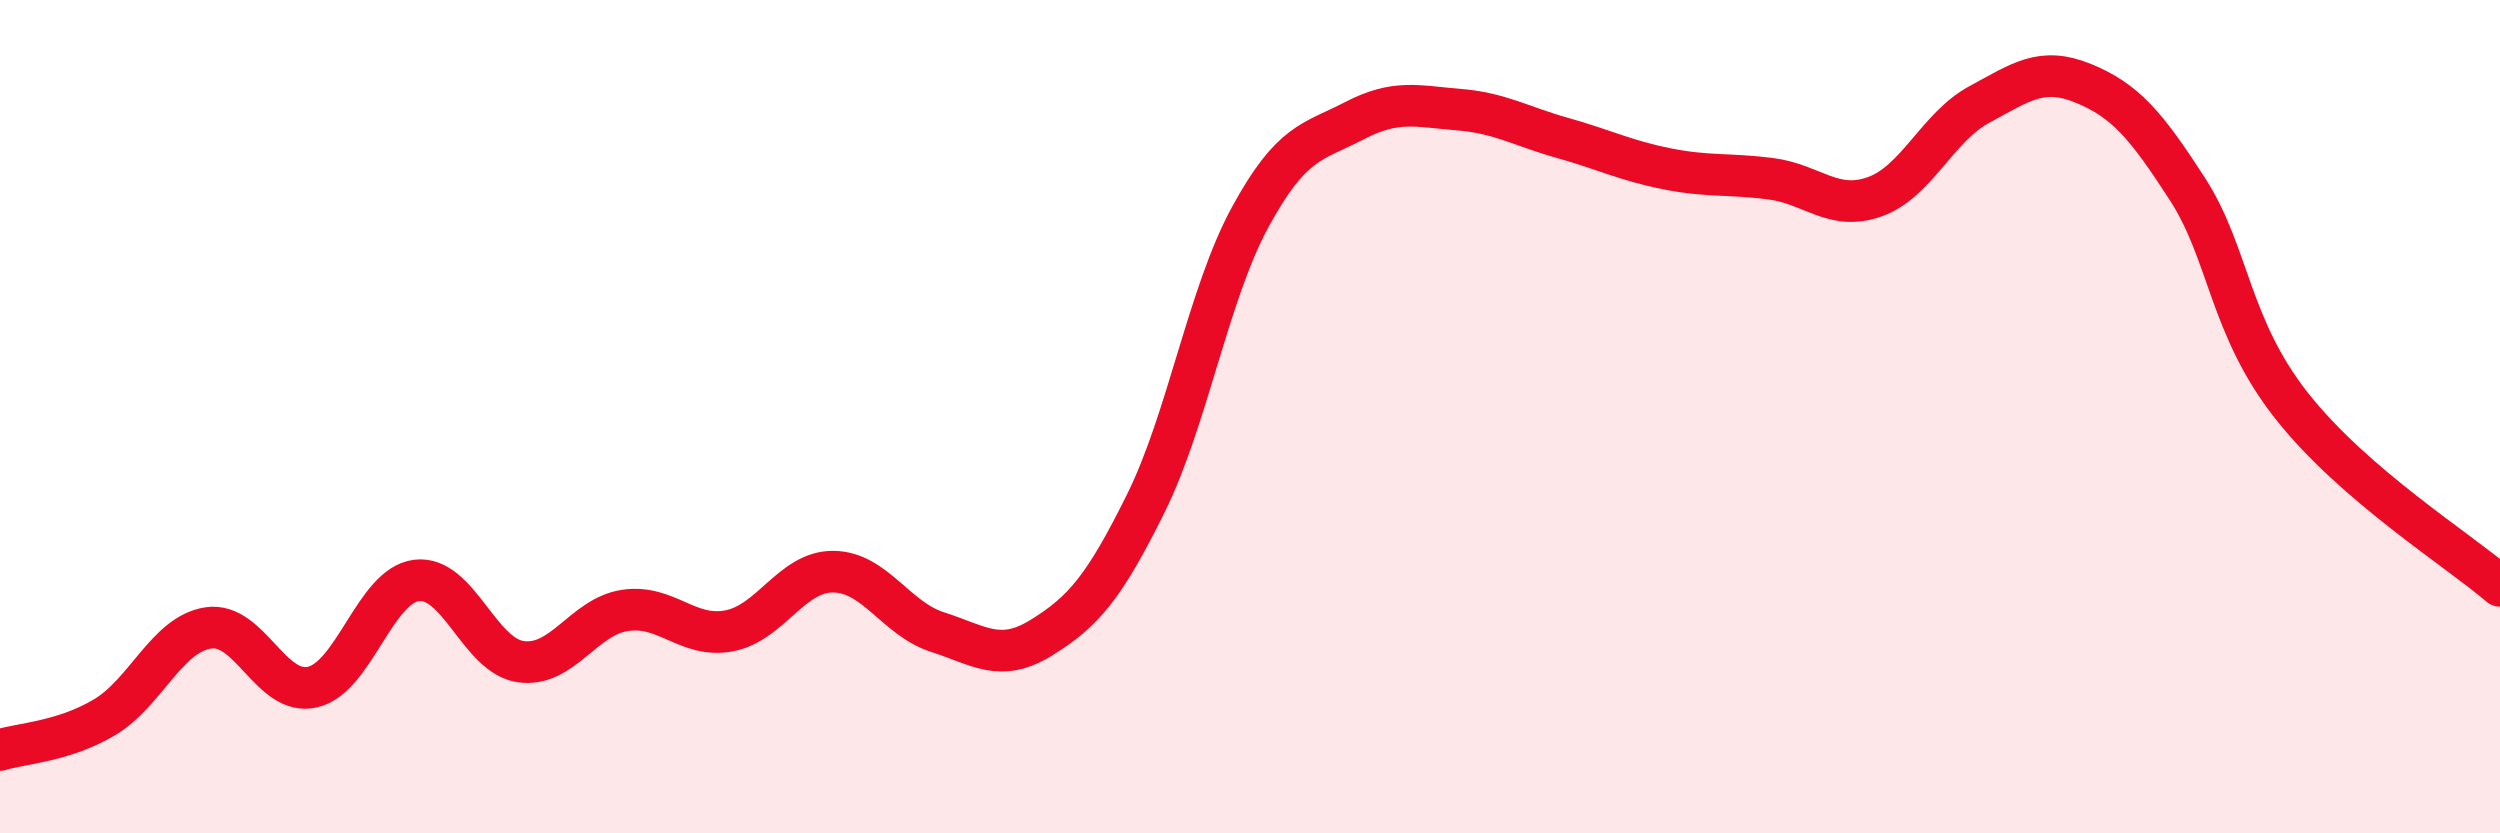 
    <svg width="60" height="20" viewBox="0 0 60 20" xmlns="http://www.w3.org/2000/svg">
      <path
        d="M 0,18 C 0.5,17.84 1.5,17.81 2.5,17.22 C 3.5,16.63 4,15.22 5,15.07 C 6,14.92 6.5,16.72 7.5,16.49 C 8.5,16.26 9,14.05 10,13.93 C 11,13.81 11.5,15.74 12.5,15.88 C 13.5,16.02 14,14.8 15,14.65 C 16,14.5 16.5,15.33 17.5,15.14 C 18.5,14.95 19,13.71 20,13.72 C 21,13.73 21.5,14.85 22.5,15.17 C 23.5,15.49 24,15.92 25,15.3 C 26,14.68 26.5,14.1 27.5,12.08 C 28.5,10.06 29,7.06 30,5.22 C 31,3.38 31.5,3.42 32.5,2.9 C 33.5,2.38 34,2.55 35,2.63 C 36,2.71 36.5,3.03 37.5,3.31 C 38.5,3.59 39,3.85 40,4.05 C 41,4.25 41.5,4.16 42.5,4.29 C 43.5,4.42 44,5.08 45,4.72 C 46,4.36 46.5,3.05 47.5,2.51 C 48.5,1.97 49,1.59 50,2 C 51,2.41 51.5,2.99 52.5,4.54 C 53.5,6.09 53.5,7.84 55,9.74 C 56.5,11.64 59,13.2 60,14.06L60 20L0 20Z"
        fill="#EB0A25"
        opacity="0.1"
        stroke-linecap="round"
        stroke-linejoin="round"
      />
      <path
        d="M 0,18 C 0.5,17.84 1.5,17.81 2.5,17.22 C 3.5,16.63 4,15.22 5,15.07 C 6,14.92 6.5,16.72 7.5,16.49 C 8.5,16.26 9,14.05 10,13.93 C 11,13.81 11.5,15.74 12.5,15.88 C 13.5,16.02 14,14.8 15,14.65 C 16,14.5 16.5,15.33 17.5,15.14 C 18.5,14.95 19,13.71 20,13.72 C 21,13.73 21.5,14.85 22.5,15.17 C 23.5,15.49 24,15.92 25,15.3 C 26,14.68 26.5,14.1 27.5,12.08 C 28.5,10.06 29,7.06 30,5.22 C 31,3.38 31.5,3.42 32.5,2.9 C 33.5,2.38 34,2.55 35,2.63 C 36,2.71 36.5,3.03 37.5,3.31 C 38.5,3.59 39,3.85 40,4.05 C 41,4.25 41.5,4.16 42.5,4.29 C 43.5,4.42 44,5.08 45,4.72 C 46,4.36 46.5,3.05 47.5,2.51 C 48.5,1.97 49,1.59 50,2 C 51,2.41 51.5,2.99 52.5,4.54 C 53.5,6.09 53.5,7.84 55,9.74 C 56.5,11.64 59,13.2 60,14.06"
        stroke="#EB0A25"
        stroke-width="1"
        fill="none"
        stroke-linecap="round"
        stroke-linejoin="round"
      />
    </svg>
  